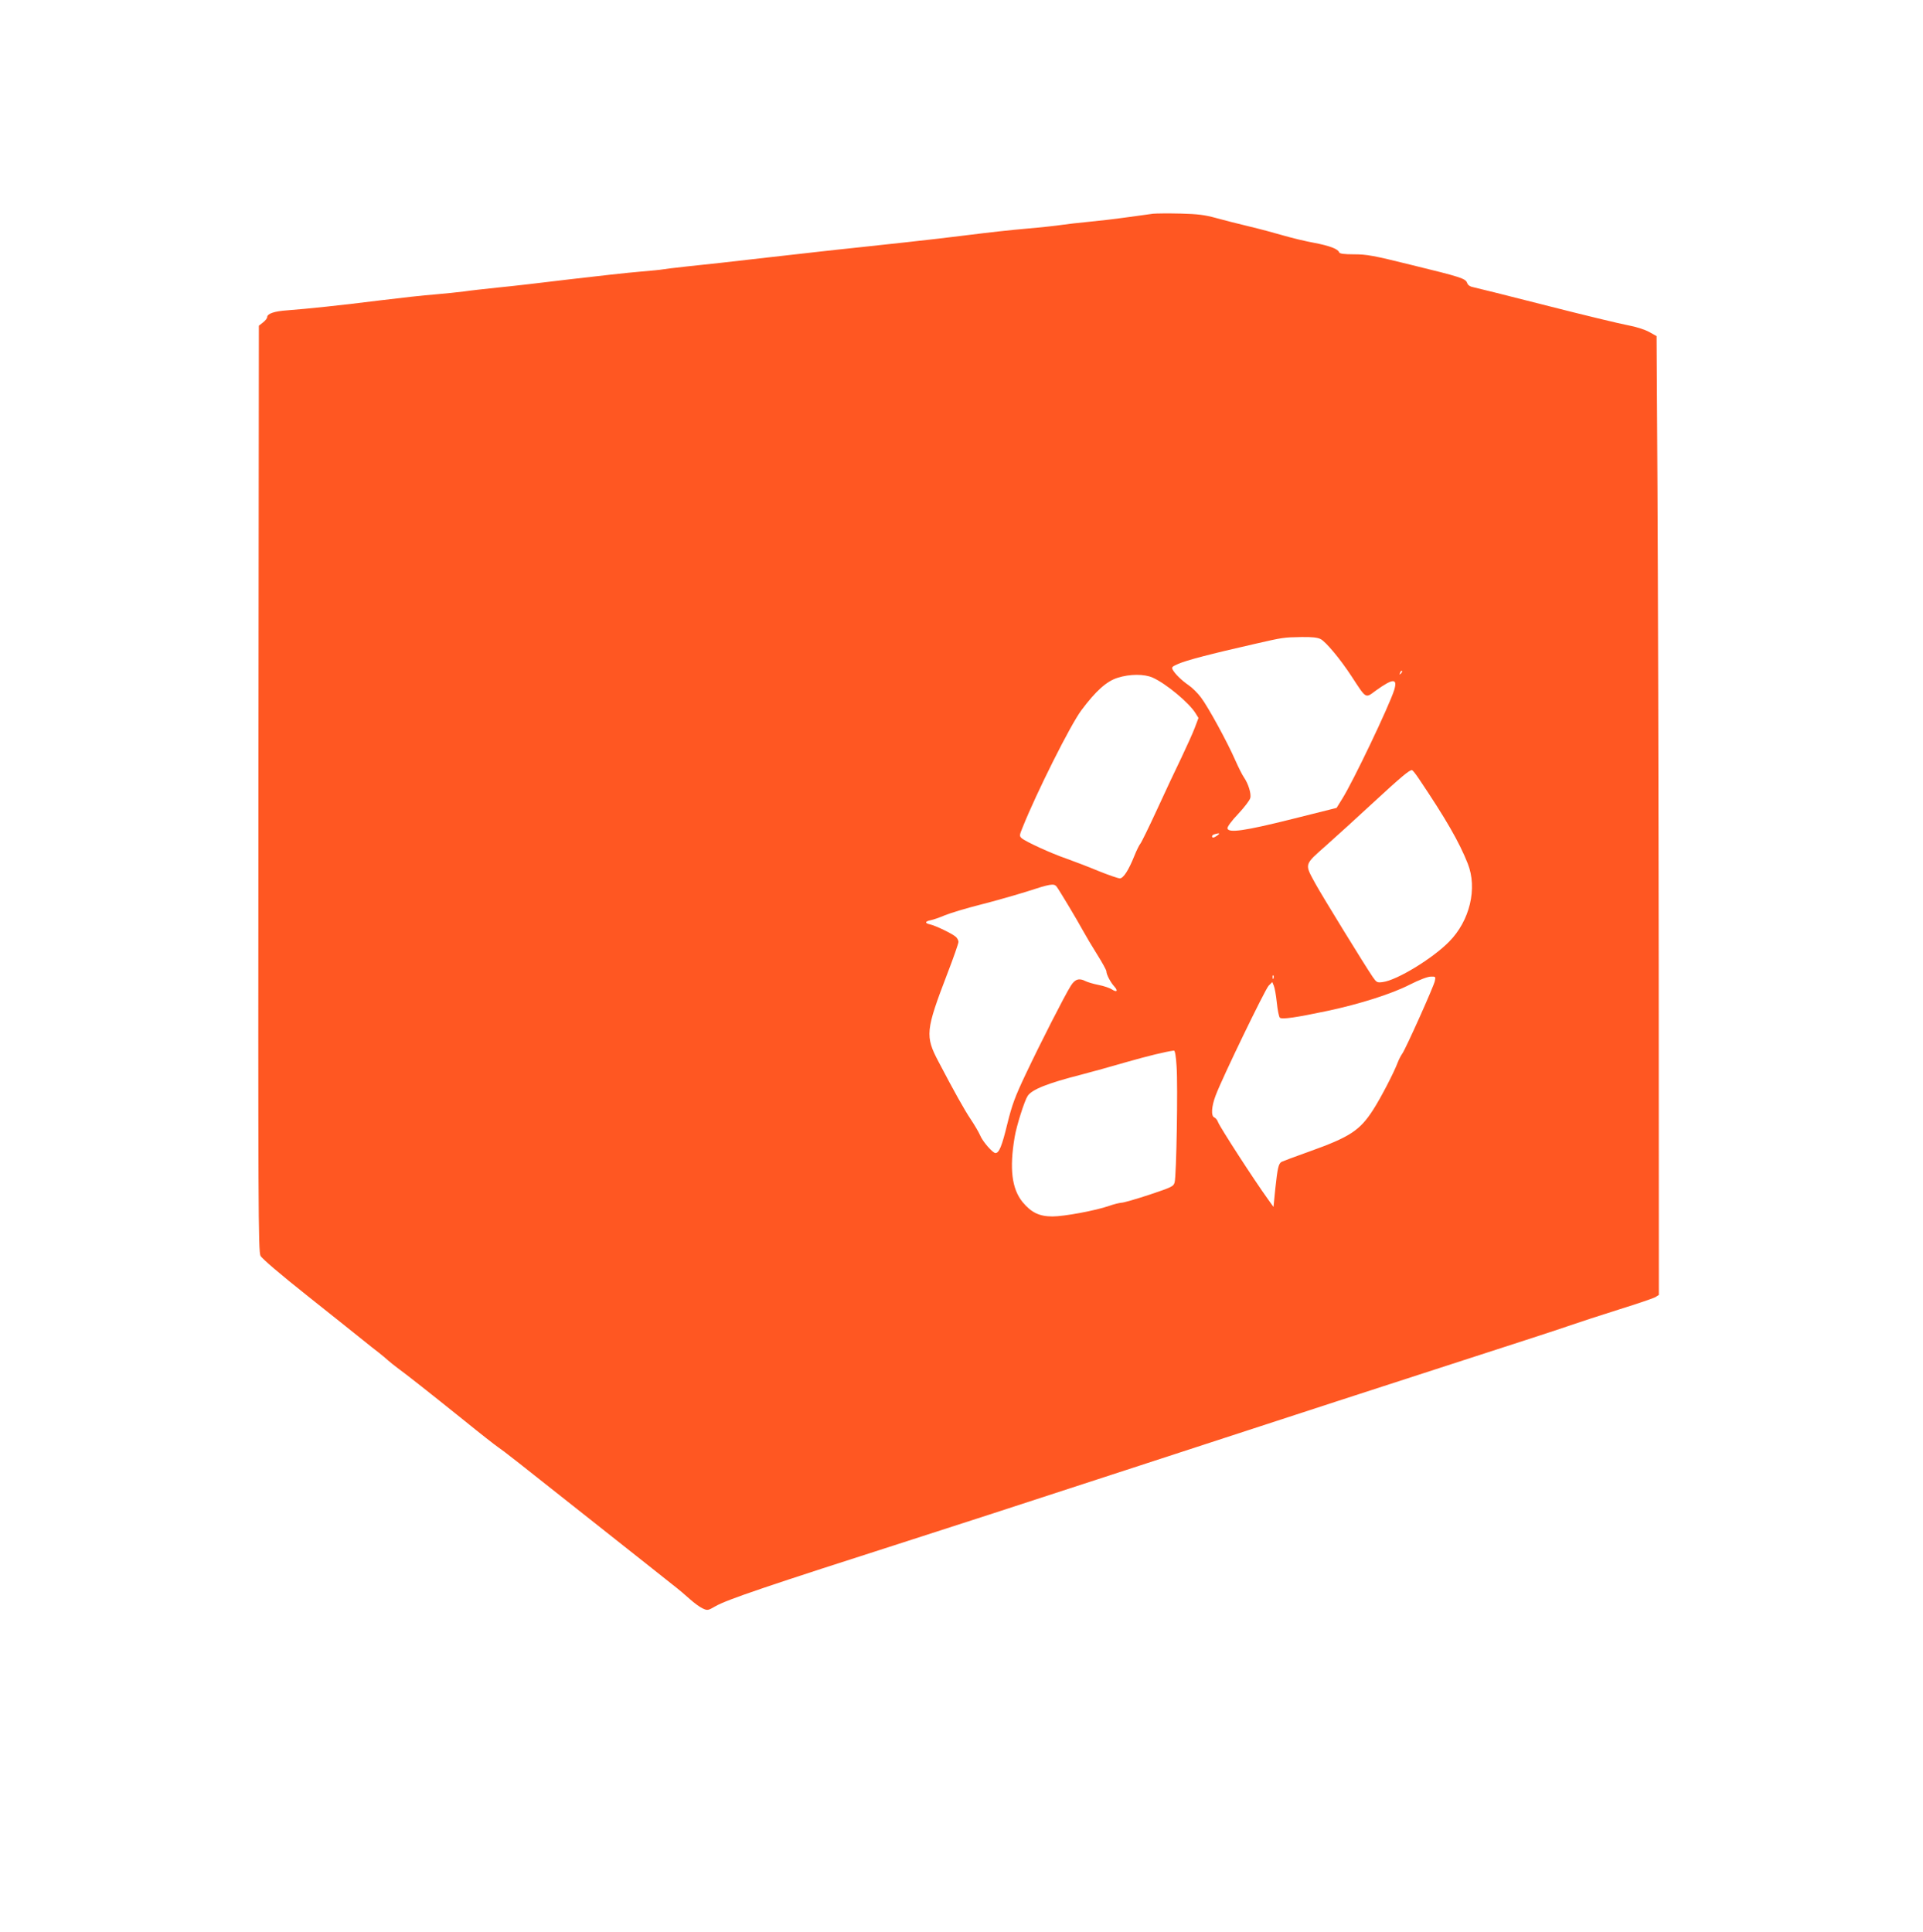 <?xml version="1.0" standalone="no"?>
<!DOCTYPE svg PUBLIC "-//W3C//DTD SVG 20010904//EN"
 "http://www.w3.org/TR/2001/REC-SVG-20010904/DTD/svg10.dtd">
<svg version="1.0" xmlns="http://www.w3.org/2000/svg"
 width="1274pt" height="1280pt" viewBox="0 0 1274 1280"
 preserveAspectRatio="xMidYMid meet">
<g transform="translate(0,1280) scale(0.1,-0.1)"
fill="#ff5722" stroke="none">
<path d="M7640 11384 c-19 -3 -98 -13 -175 -24 -77 -11 -192 -24 -255 -30 -63
-6 -142 -15 -175 -20 -33 -5 -139 -17 -235 -25 -96 -8 -265 -27 -375 -41 -110
-14 -299 -36 -420 -49 -121 -13 -288 -31 -370 -40 -83 -8 -325 -36 -540 -60
-214 -25 -457 -52 -540 -60 -82 -9 -157 -18 -165 -20 -8 -2 -76 -9 -150 -15
-74 -6 -281 -29 -460 -50 -179 -22 -395 -47 -480 -55 -85 -9 -186 -20 -225
-26 -38 -5 -126 -14 -195 -20 -69 -5 -231 -23 -360 -39 -263 -33 -481 -56
-615 -66 -88 -6 -135 -22 -135 -46 0 -7 -12 -22 -27 -34 l-28 -22 -3 -3066
c-2 -2765 -1 -3070 14 -3097 9 -18 133 -124 312 -266 163 -130 328 -261 366
-292 38 -31 85 -68 105 -83 20 -16 47 -38 61 -51 14 -12 43 -36 65 -52 54 -39
219 -169 444 -350 102 -83 202 -161 221 -174 45 -31 112 -84 645 -506 242
-192 472 -373 510 -404 39 -30 91 -74 117 -98 26 -23 62 -50 81 -59 34 -16 36
-16 88 14 78 44 331 130 1304 442 226 72 745 241 1155 375 1538 502 2049 668
2550 830 283 91 571 185 640 209 69 24 222 74 340 111 118 37 225 73 238 81
l22 14 -1 2168 c-1 1192 -5 2621 -8 3176 l-6 1009 -50 28 c-30 16 -86 34 -140
44 -49 9 -295 68 -545 132 -250 64 -468 118 -483 121 -18 3 -32 13 -37 27 -11
30 -39 39 -375 121 -245 61 -292 69 -374 69 -67 0 -95 4 -99 13 -7 22 -61 43
-165 63 -56 10 -147 32 -202 48 -55 16 -158 44 -230 61 -71 17 -170 42 -220
56 -73 20 -118 26 -235 29 -80 2 -161 1 -180 -1z m1110 -2819 c34 -18 129
-131 204 -246 100 -153 90 -147 162 -94 113 81 144 82 121 4 -32 -103 -274
-611 -346 -724 l-36 -58 -295 -74 c-312 -78 -421 -94 -428 -62 -2 10 27 50 71
96 41 44 77 91 80 105 8 29 -13 95 -41 136 -11 15 -36 65 -57 112 -53 122
-181 356 -228 418 -22 30 -60 67 -84 83 -46 32 -88 73 -104 102 -9 15 -3 21
34 37 56 25 213 66 512 134 184 42 187 43 308 45 70 1 106 -3 127 -14z m531
-228 c-10 -9 -11 -8 -5 6 3 10 9 15 12 12 3 -3 0 -11 -7 -18z m-1644 -27 c89
-40 240 -166 283 -235 l20 -32 -24 -64 c-13 -35 -54 -125 -89 -199 -36 -74
-109 -229 -162 -345 -53 -115 -103 -217 -110 -225 -7 -8 -25 -44 -39 -79 -39
-98 -74 -151 -97 -151 -11 0 -75 22 -142 49 -67 28 -162 64 -212 82 -105 36
-271 113 -296 135 -16 14 -16 19 6 72 92 230 317 680 390 777 95 127 166 191
239 214 81 26 178 26 233 1z m1764 -671 c177 -263 266 -417 323 -561 65 -164
14 -379 -124 -518 -109 -111 -345 -255 -439 -267 -37 -5 -41 -3 -66 33 -49 71
-336 538 -381 620 -72 133 -76 121 73 253 70 62 206 186 301 274 194 179 252
228 267 224 6 -2 26 -28 46 -58z m-1335 -374 c-23 -17 -36 -19 -36 -6 0 5 8
12 18 14 32 9 37 6 18 -8z m-1067 -338 c16 -20 137 -222 175 -292 18 -33 60
-104 94 -158 34 -54 62 -105 62 -113 0 -21 28 -74 53 -101 26 -29 16 -40 -16
-19 -13 9 -53 23 -89 30 -36 7 -74 19 -86 25 -42 22 -70 14 -98 -31 -40 -63
-201 -379 -298 -584 -72 -152 -91 -204 -122 -329 -36 -149 -55 -195 -79 -195
-18 0 -85 76 -102 118 -8 19 -36 67 -62 106 -40 59 -112 188 -213 381 -90 170
-86 207 58 583 41 106 74 201 74 211 0 10 -8 25 -17 33 -26 23 -133 74 -171
83 -37 8 -35 20 5 28 16 3 57 17 92 32 36 15 142 47 237 71 95 24 234 64 311
88 149 49 175 53 192 33z m1438 -609 c-3 -8 -6 -5 -6 6 -1 11 2 17 5 13 3 -3
4 -12 1 -19z m1069 -18 c-7 -35 -190 -443 -215 -480 -10 -14 -24 -41 -31 -60
-26 -69 -113 -236 -162 -312 -88 -138 -155 -182 -424 -278 -93 -33 -175 -64
-183 -68 -21 -12 -27 -40 -42 -178 l-12 -121 -33 46 c-99 137 -320 480 -334
515 -5 15 -17 29 -25 32 -23 9 -19 73 9 146 42 113 327 702 351 727 l24 24 10
-24 c6 -13 15 -64 20 -112 5 -49 14 -94 20 -100 13 -13 108 1 316 45 216 46
426 113 545 174 63 32 119 53 139 53 32 1 33 0 27 -29z m-1711 -567 c9 -128
-1 -725 -13 -767 -7 -27 -18 -32 -167 -82 -88 -29 -171 -53 -185 -53 -14 -1
-51 -10 -82 -21 -88 -31 -298 -70 -375 -70 -88 0 -141 26 -199 96 -71 88 -87
222 -52 429 12 74 65 241 86 273 28 43 130 84 357 142 66 17 199 54 295 82
147 42 263 70 317 77 7 1 14 -35 18 -106z"/>
</g>
</svg>
